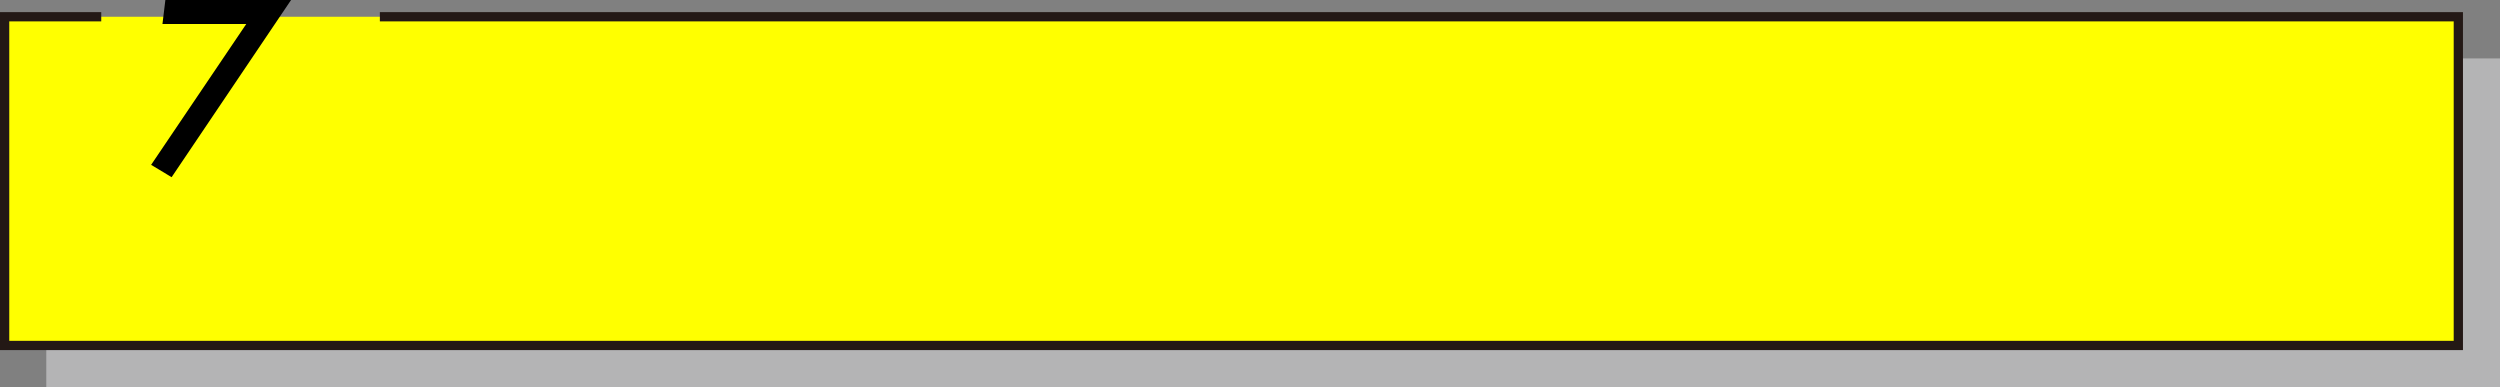 <?xml version="1.0" encoding="UTF-8"?><svg xmlns="http://www.w3.org/2000/svg" width="540" height="83.62" viewBox="0 0 540 83.62"><rect x="0" y="0" width="540" height="83.62" fill="#808080" stroke="none"/><defs><style>.cls-1{isolation:isolate;}.cls-2{fill:#b4b4b5;mix-blend-mode:multiply;}.cls-3{fill:#ff0;stroke:#231815;stroke-miterlimit:10;stroke-width:2px;}</style></defs><g class="cls-1"><g id="_レイヤー_2"><g id="_レイヤー_3"><g><rect class="cls-2" x="10" y="12.62" width="530" height="71"/><polyline class="cls-3" points="82.05 3.62 531 3.62 531 74.62 1 74.62 1 3.62 21.87 3.62"/><path d="M62.87,0l-25.8,38.27-4.43-2.66L53.19,5.19h-18.1l.63-5.19h27.14Z"/></g></g></g></g></svg>